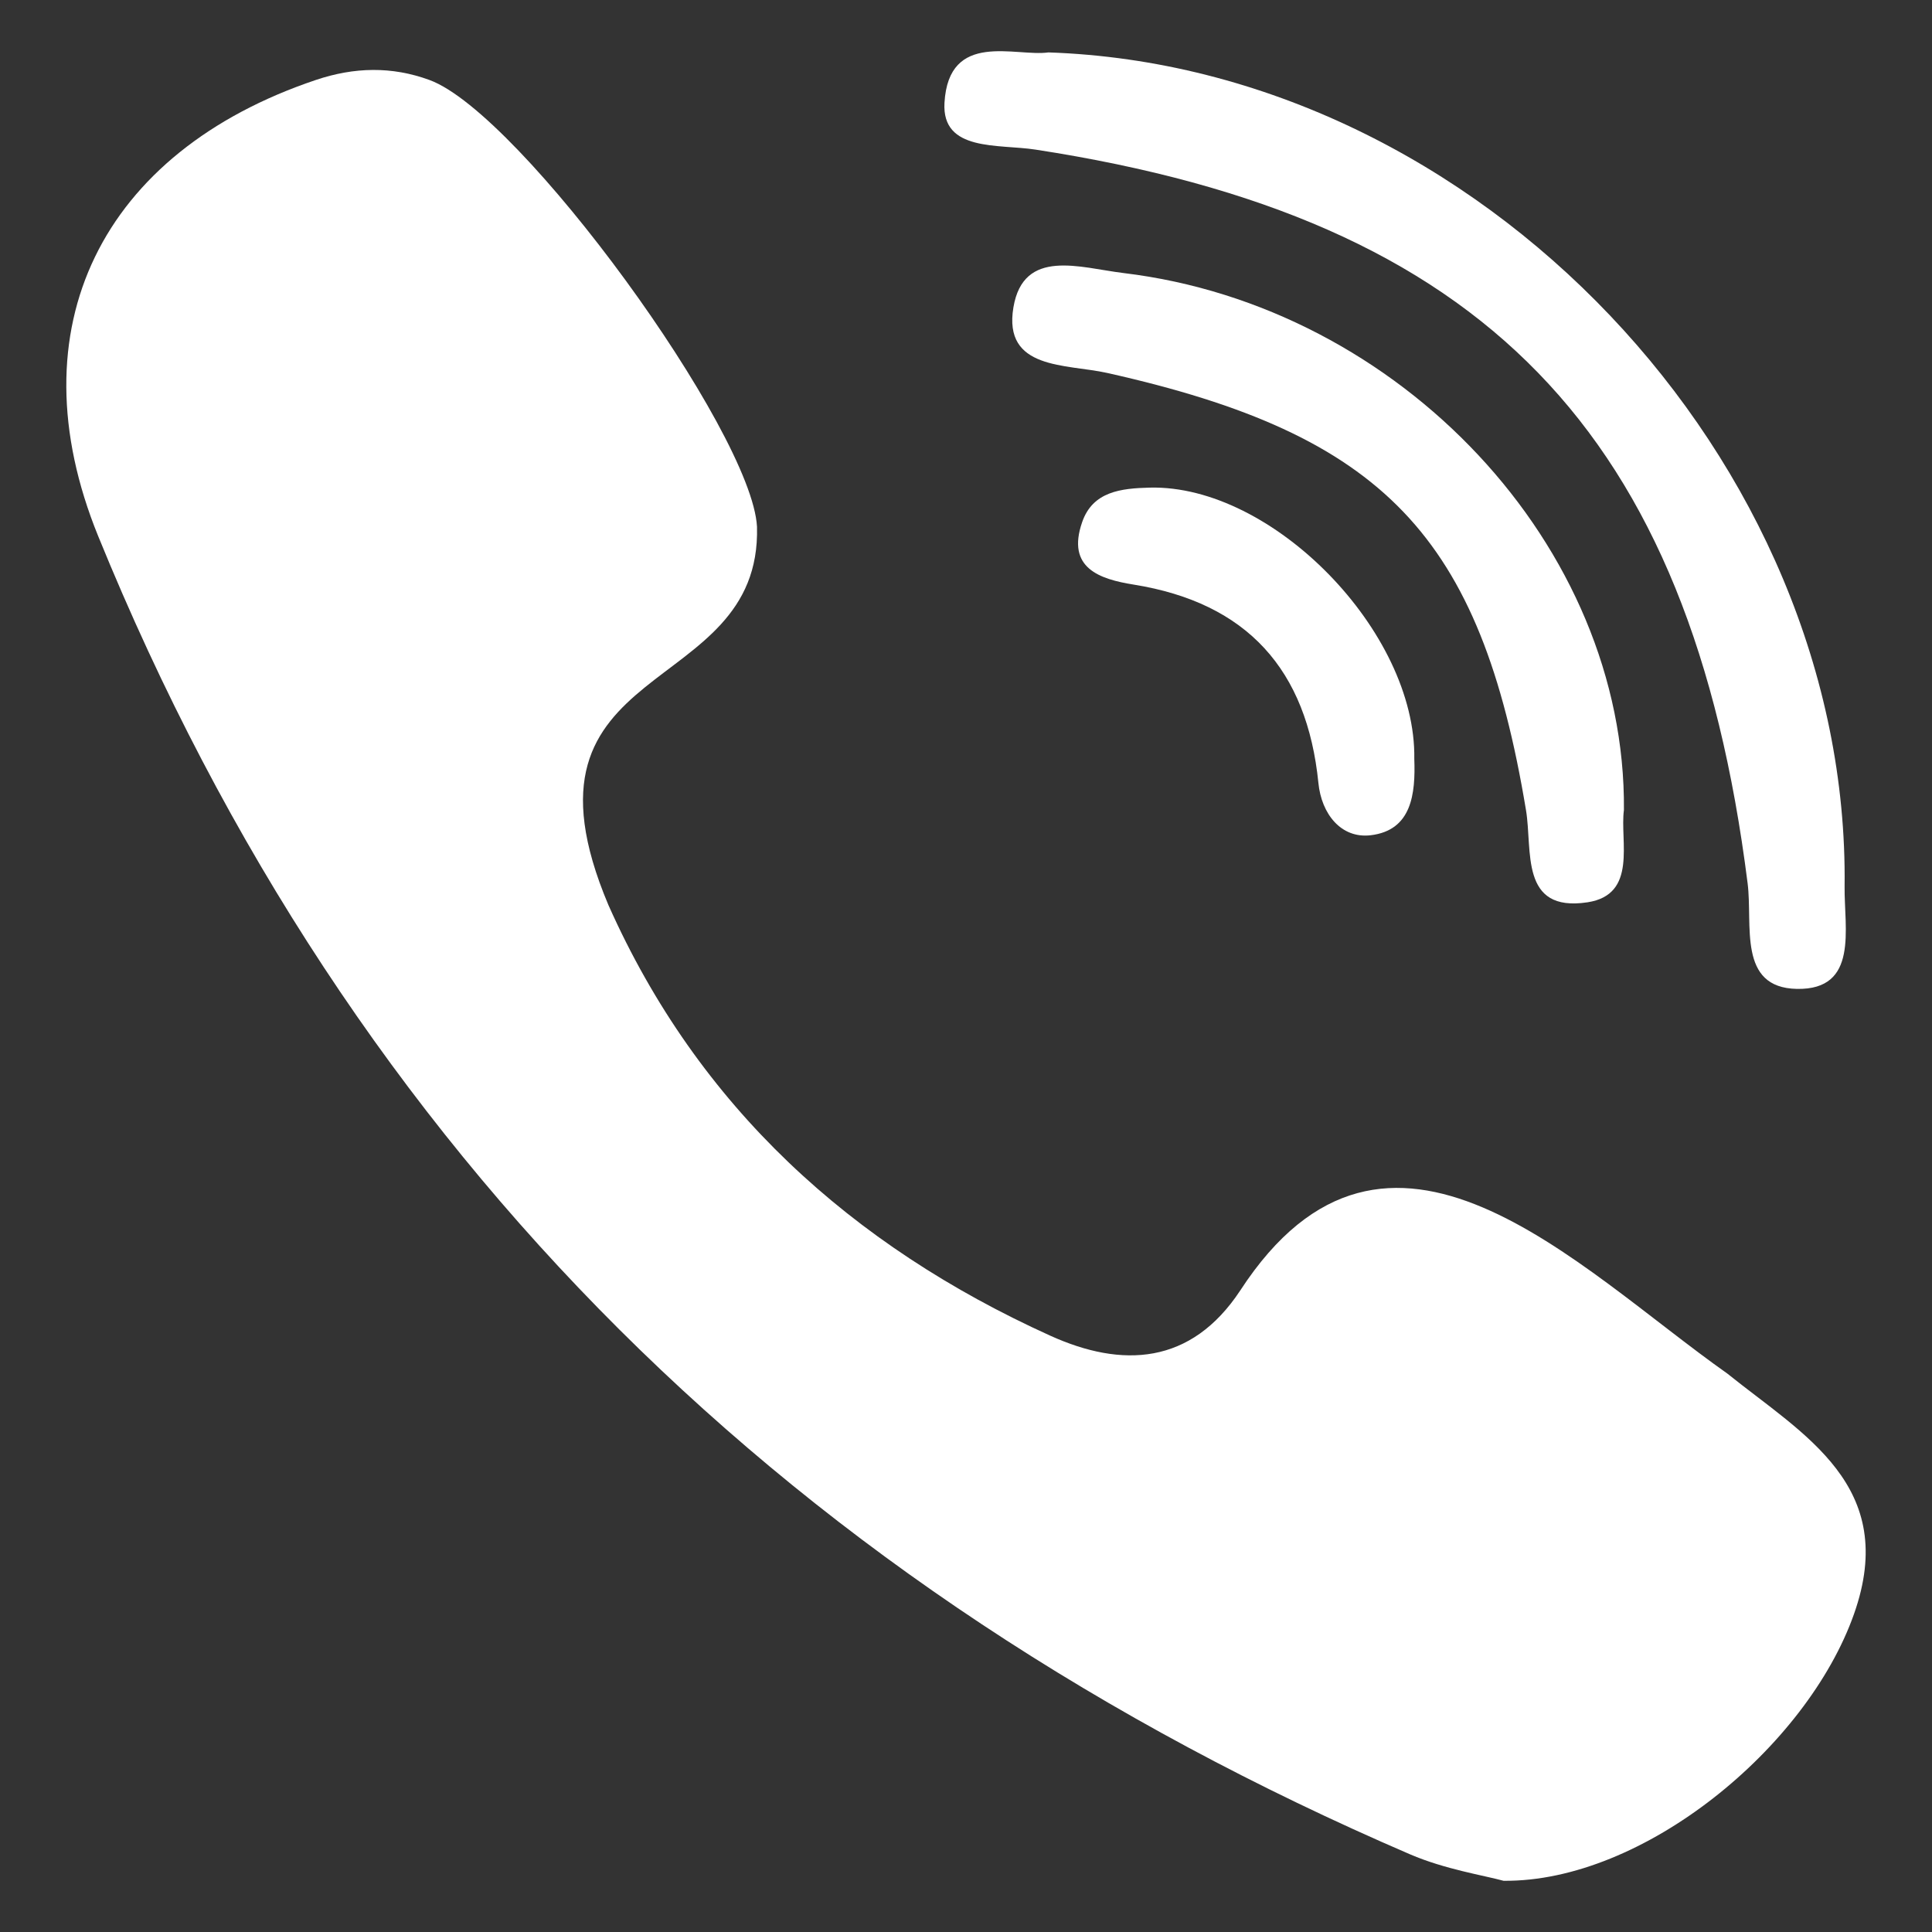 <?xml version="1.0" ?>
<svg style="enable-background:new 0 0 100 100;" version="1.1" viewBox="0 0 100 100" xml:space="preserve"
     xmlns="http://www.w3.org/2000/svg" xmlns:xlink="http://www.w3.org/1999/xlink"><rect x="0" y="0" width="100" height="100" fill="#333333" stroke="none"/><style type="text/css">
</style>
    <g id="Layer_1"/>
    <g id="Layer_2"><g><g><path fill="#fff" class="st103" d="M53.594,7.743c23.205,3.568,33.907,14.603,36.862,37.975c0.274,2.159-0.53,5.407,2.55,5.467     c3.219,0.062,2.443-3.139,2.47-5.3C95.749,23.872,76.556,3.466,54.265,2.713c-1.682,0.242-5.162-1.16-5.379,2.61     C48.742,7.864,51.672,7.447,53.594,7.743z"/><path fill="#fff"
            class="st103"
            d="M89.405,71.095c-7.788-5.494-17.581-16.008-25.212-4.297c-2.547,3.856-6.112,4.024-9.84,2.333     c-10.277-4.66-18.212-11.839-22.861-22.285c-5.482-12.975,7.939-10.538,7.69-19.584C38.915,22.338,26.958,5.88,22.236,4.143     c-1.954-0.719-3.9-0.672-5.888-0.004C5.276,7.862,0.69,16.968,5.082,27.75C18.185,59.918,41.243,82.312,72.985,95.98     c1.81,0.778,3.82,1.089,4.838,1.369c7.227,0.073,15.692-6.89,18.137-13.8C98.314,76.901,93.34,74.263,89.405,71.095z"/><path fill="#fff"
            class="st103"
            d="M58.154,14.133c-2.232-0.269-5.179-1.321-5.7,1.777c-0.545,3.251,2.739,2.921,4.85,3.393     c14.332,3.203,19.322,8.42,21.682,22.636c0.345,2.073-0.34,5.299,3.182,4.764c2.61-0.398,1.668-3.163,1.886-4.778     C84.17,28.276,72.474,15.853,58.154,14.133z"/><path fill="#fff"
            class="st103"
            d="M59.511,25.239c-1.49,0.037-2.952,0.198-3.5,1.79c-0.822,2.38,0.908,2.947,2.669,3.23     c5.879,0.944,8.973,4.411,9.561,10.274c0.159,1.591,1.169,2.881,2.706,2.699c2.13-0.254,2.323-2.15,2.257-3.951     C73.309,32.694,65.864,25.081,59.511,25.239z"/></g></g></g></svg>